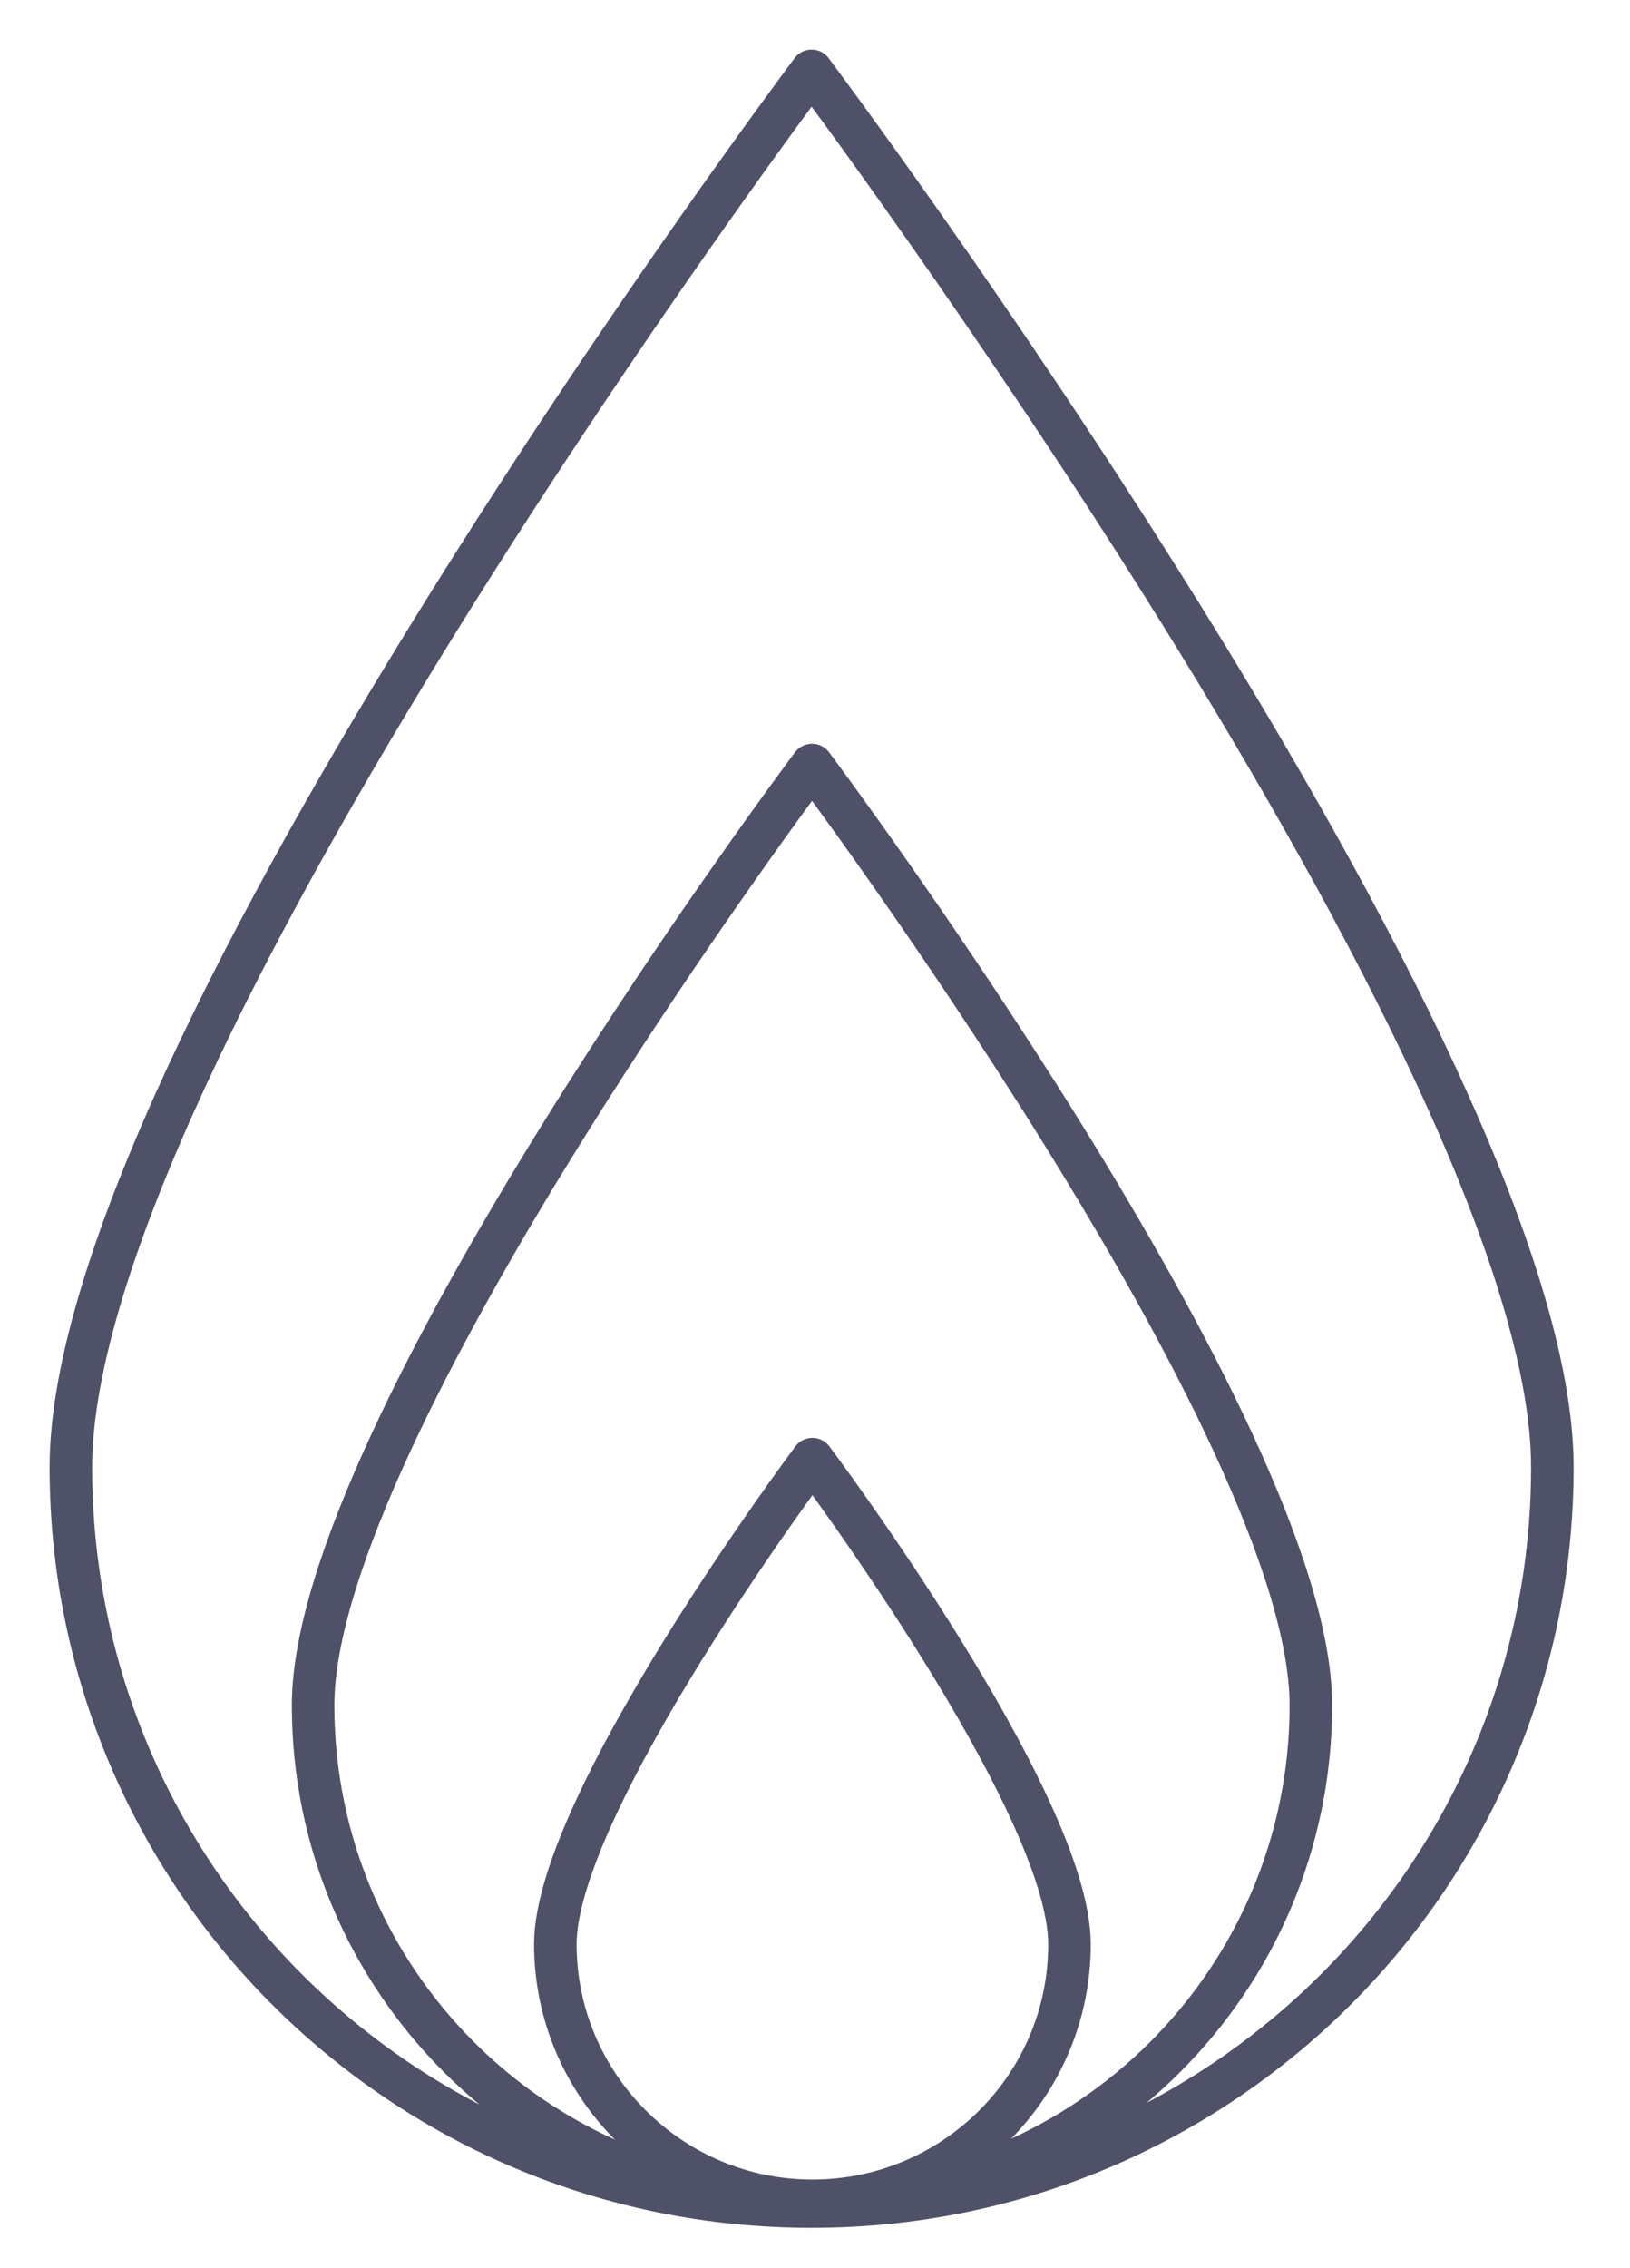 <svg width="23" height="32" viewBox="0 0 23 32" fill="none" xmlns="http://www.w3.org/2000/svg">
<path d="M21.904 20.7C21.904 26.454 17.228 31.131 11.452 31.131C5.675 31.131 1 26.465 1 20.7C1 14.934 11.452 1 11.452 1C11.452 1 21.904 14.934 21.904 20.7Z" stroke="#4E5167" stroke-width="0.6" stroke-linecap="round" stroke-linejoin="round"/>
<path d="M18.497 24.059C18.497 27.938 15.345 31.085 11.458 31.085C7.571 31.085 4.418 27.938 4.418 24.059C4.418 20.179 11.458 10.793 11.458 10.793C11.458 10.793 18.497 20.179 18.497 24.059Z" stroke="#4E5167" stroke-width="0.6" stroke-linecap="round" stroke-linejoin="round"/>
<path d="M15.091 27.429C15.091 29.433 13.461 31.05 11.463 31.05C9.466 31.05 7.836 29.423 7.836 27.429C7.836 25.435 11.463 20.586 11.463 20.586C11.463 20.586 15.091 25.424 15.091 27.429Z" stroke="#4E5167" stroke-width="0.6" stroke-linecap="round" stroke-linejoin="round"/>
</svg>
